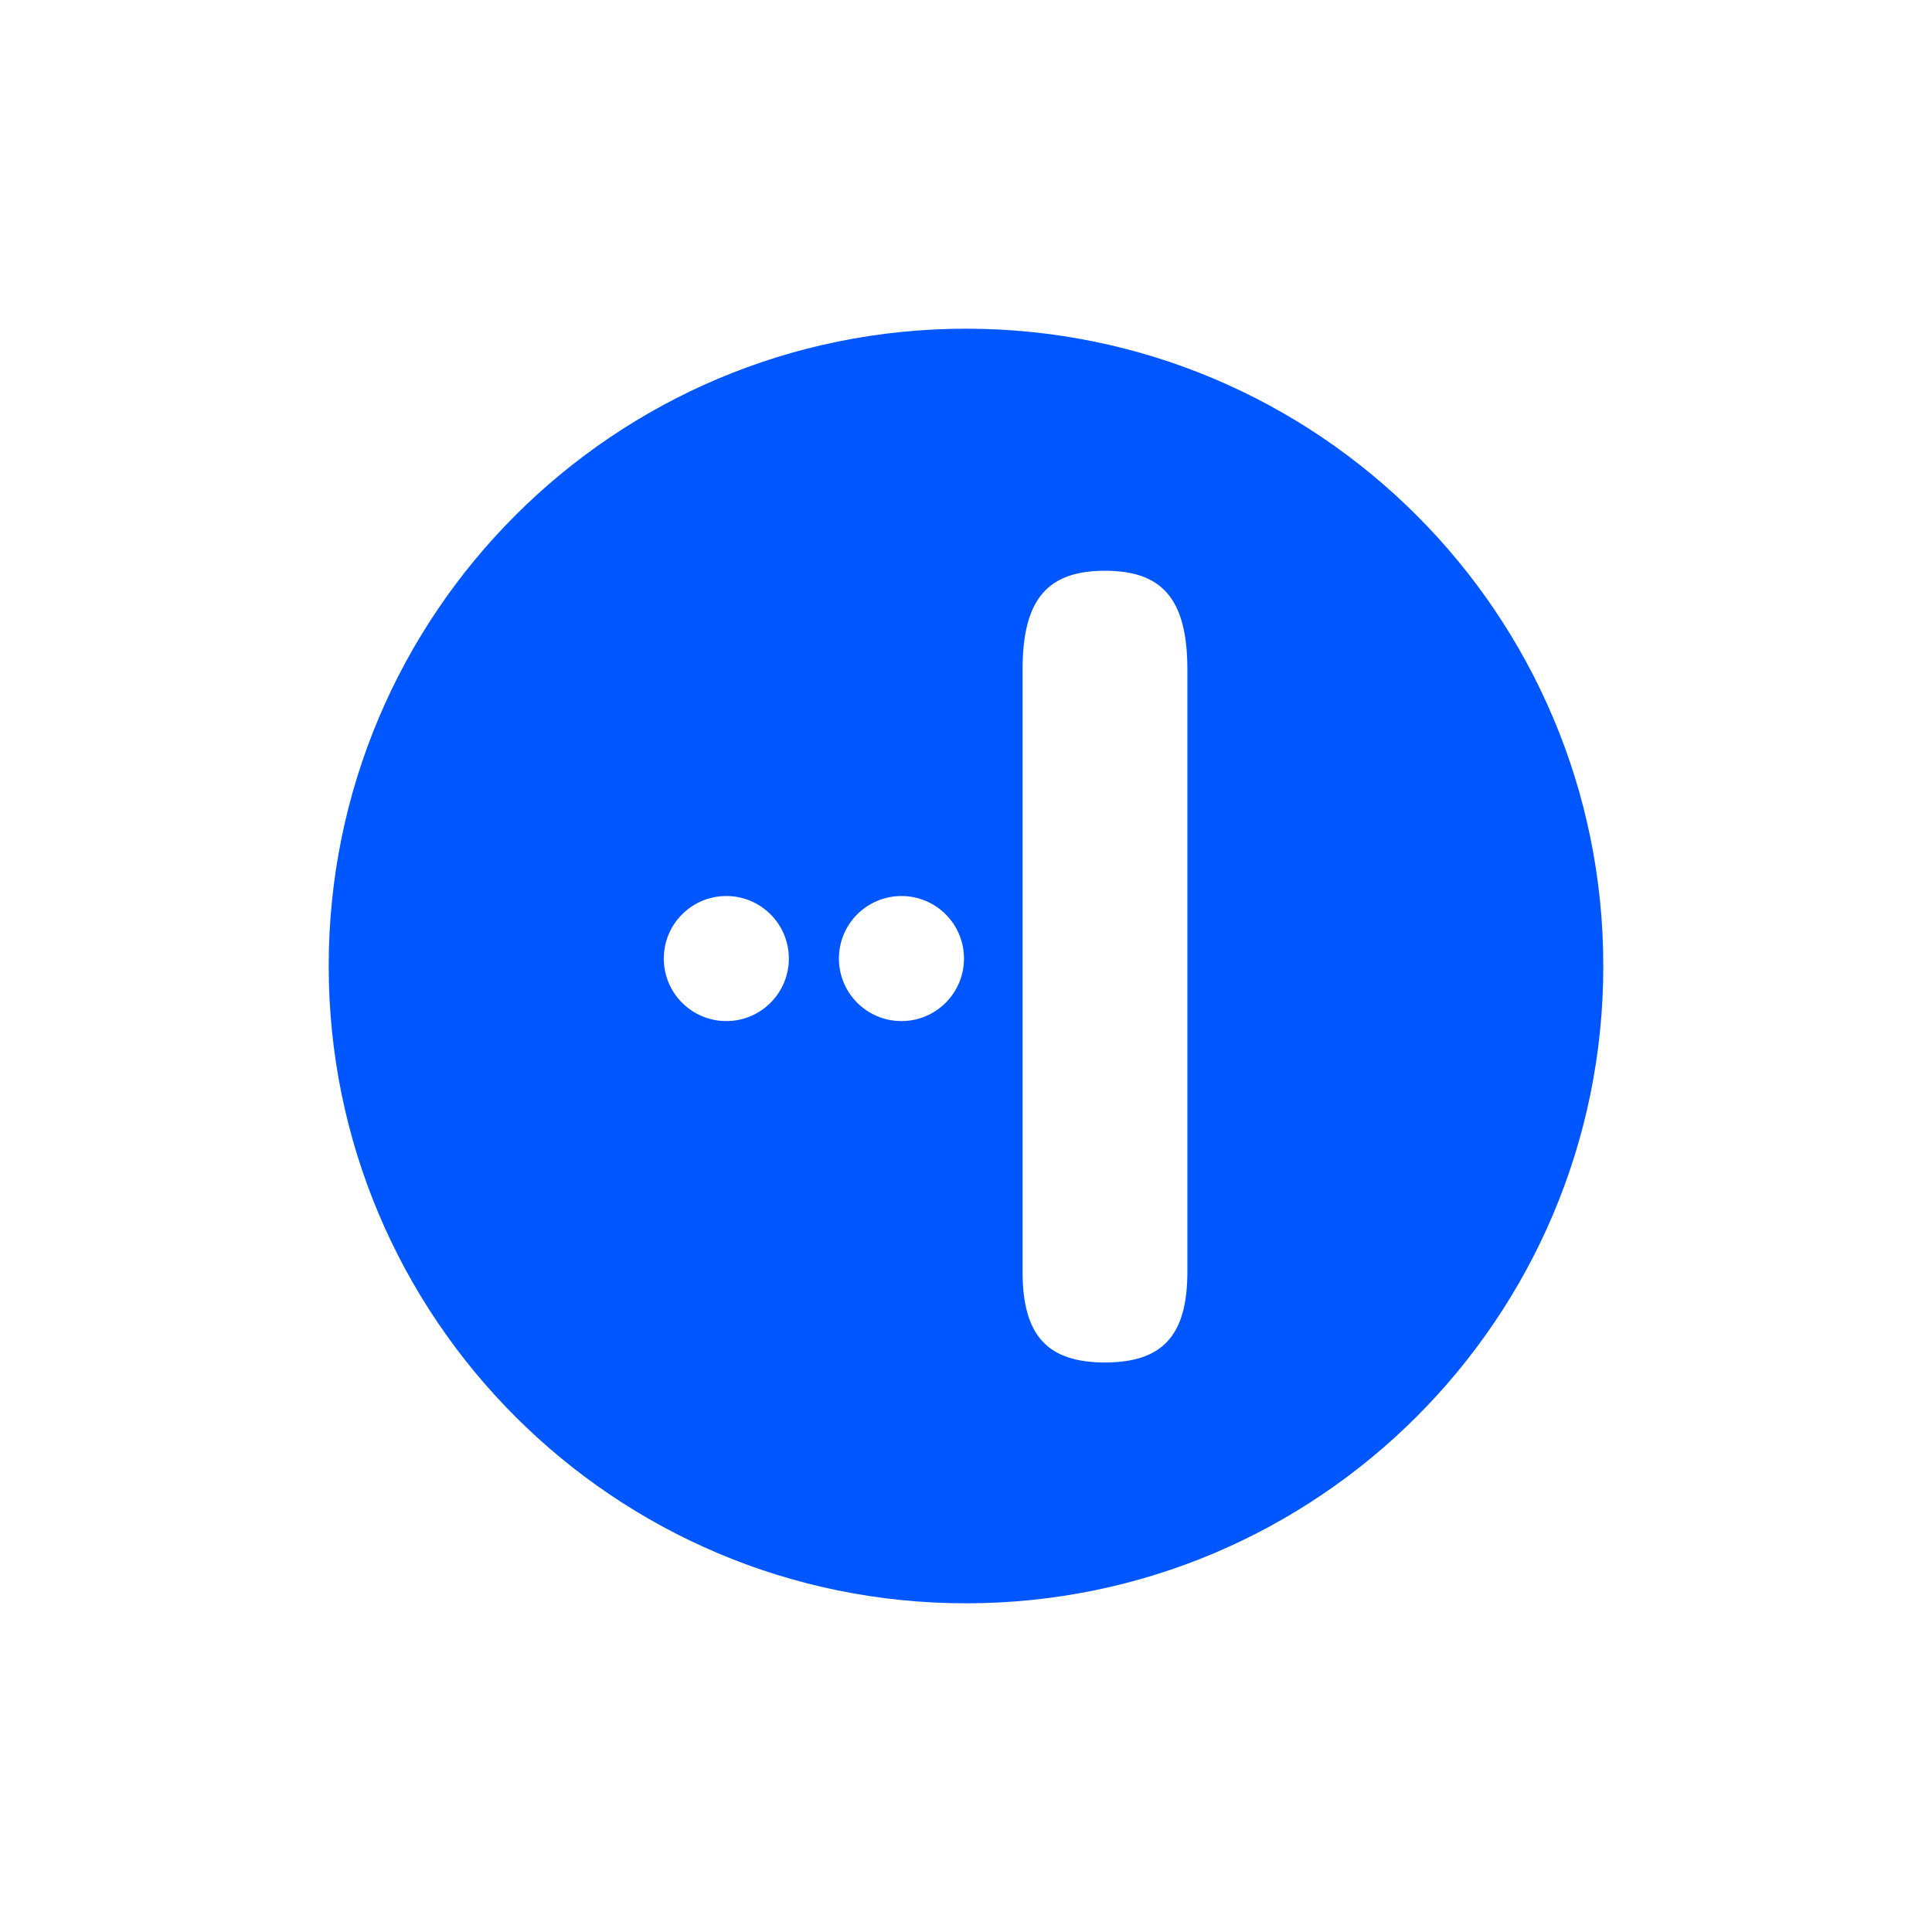 <svg width="45" height="45" viewBox="0 0 45 45" fill="none" xmlns="http://www.w3.org/2000/svg">
<path fill-rule="evenodd" clip-rule="evenodd" d="M22.5 37.344C30.698 37.344 37.344 30.698 37.344 22.5C37.344 14.302 30.698 7.656 22.5 7.656C14.302 7.656 7.656 14.302 7.656 22.5C7.656 30.698 14.302 37.344 22.5 37.344ZM25.737 31.734C24.42 31.734 23.818 31.132 23.818 29.627V15.589C23.818 13.934 24.42 13.294 25.737 13.294C27.054 13.294 27.656 13.934 27.656 15.589V29.627C27.656 31.132 27.054 31.734 25.737 31.734ZM20.997 23.783C21.801 23.783 22.453 23.131 22.453 22.326C22.453 21.522 21.801 20.87 20.997 20.87C20.192 20.87 19.54 21.522 19.54 22.326C19.54 23.131 20.192 23.783 20.997 23.783ZM18.374 22.326C18.374 23.131 17.722 23.783 16.918 23.783C16.113 23.783 15.461 23.131 15.461 22.326C15.461 21.522 16.113 20.87 16.918 20.87C17.722 20.87 18.374 21.522 18.374 22.326Z" fill="#0057FF"/>
</svg>
